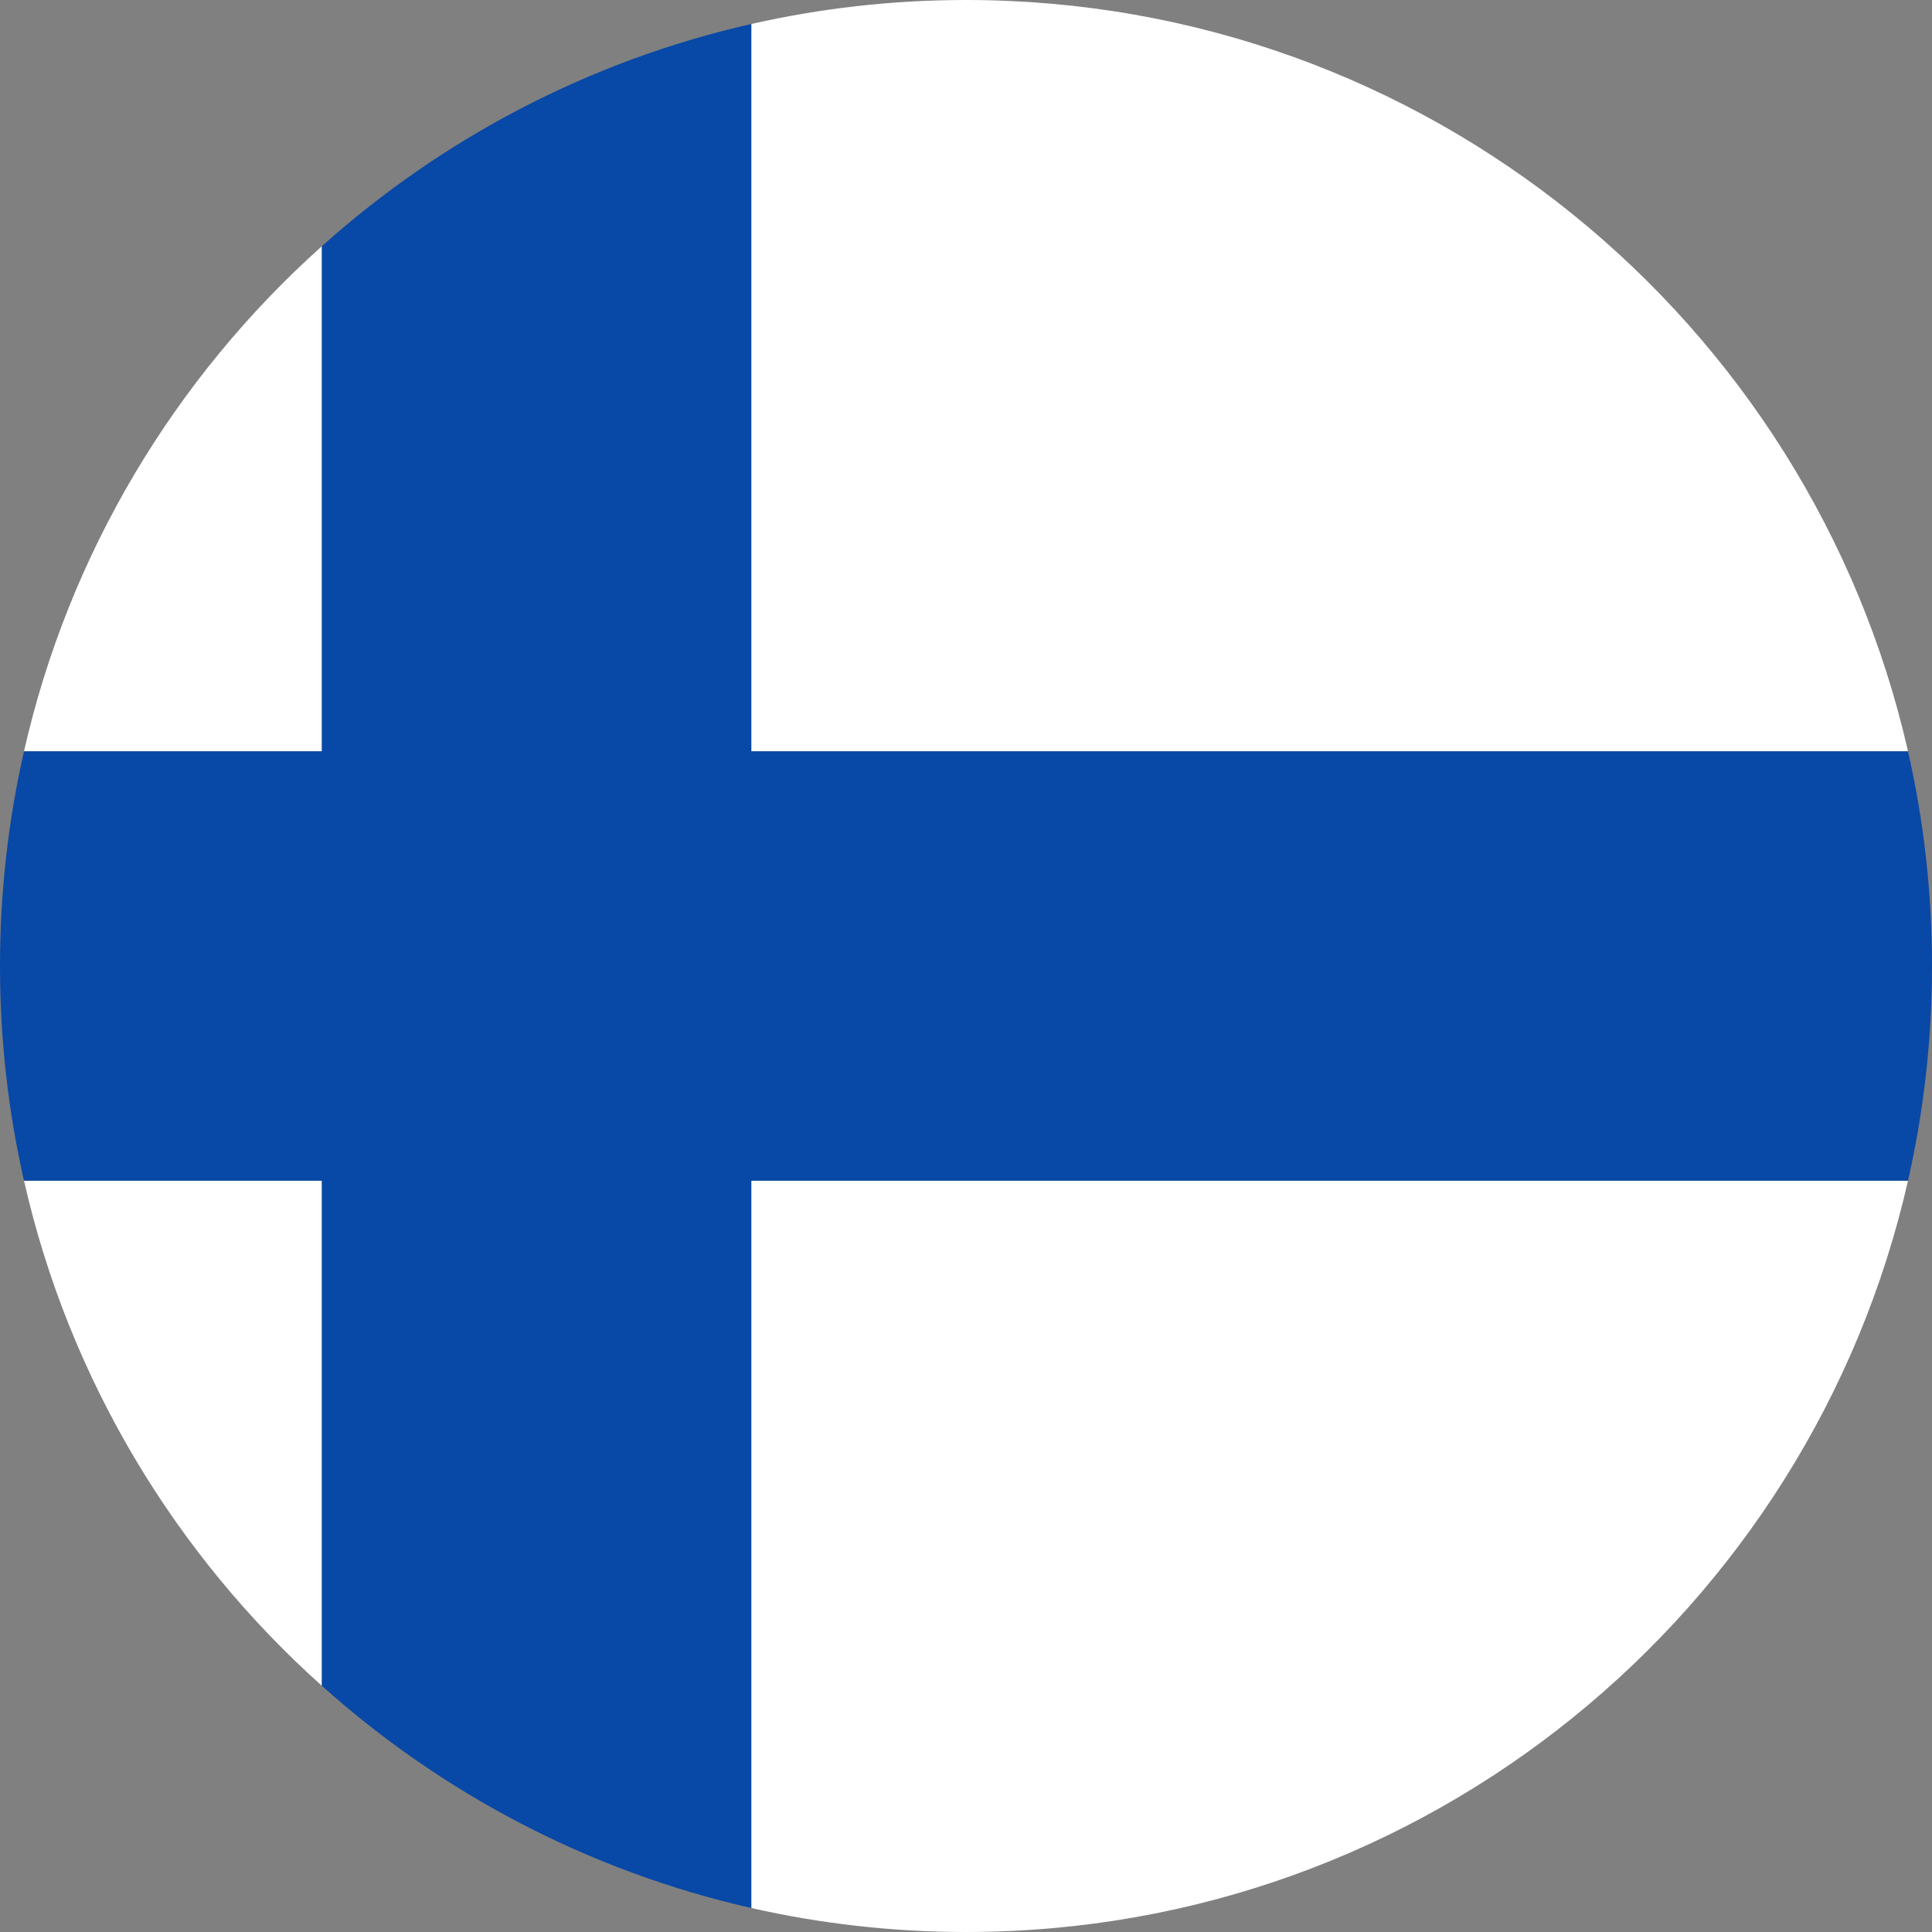<?xml version="1.0" encoding="utf-8"?>
<!-- Generator: Adobe Illustrator 23.0.2, SVG Export Plug-In . SVG Version: 6.00 Build 0)  -->
<svg version="1.1" id="Layer_1" xmlns="http://www.w3.org/2000/svg" xmlns:xlink="http://www.w3.org/1999/xlink" x="0px" y="0px"
	 viewBox="0 0 512 512" style="enable-background:new 0 0 512 512;" xml:space="preserve">
<rect x="0" y="0" width="512" height="512" fill="#808080" stroke="none"/>
<style type="text/css">
	.st0{fill:#FFFFFF;}
	.st1{fill:#0848A6;}
</style>
<g>
	<path class="st0" d="M256,0c-19.56,0-38.6,2.2-56.9,6.36V199.1h306.54C479.77,85.1,377.83,0,256,0z"/>
	<path class="st0" d="M199.1,505.64c18.3,4.15,37.34,6.36,56.9,6.36c121.83,0,223.77-85.1,249.64-199.1H199.1V505.64z"/>
	<path class="st0" d="M85.3,446.76V312.9H6.36C18.3,365.53,46.46,411.98,85.3,446.76z"/>
	<path class="st0" d="M6.36,199.1H85.3V65.24C46.46,100.02,18.3,146.47,6.36,199.1z"/>
</g>
<path class="st1" d="M199.1,6.36c-43.07,9.78-82.01,30.41-113.8,58.88V199.1H6.36C2.2,217.4,0,236.44,0,256
	c0,19.56,2.2,38.6,6.36,56.9H85.3v133.86c31.79,28.47,70.73,49.1,113.8,58.88V312.9h306.54c4.15-18.3,6.36-37.34,6.36-56.9
	c0-19.56-2.2-38.6-6.36-56.9H199.1V6.36z"/>
</svg>
